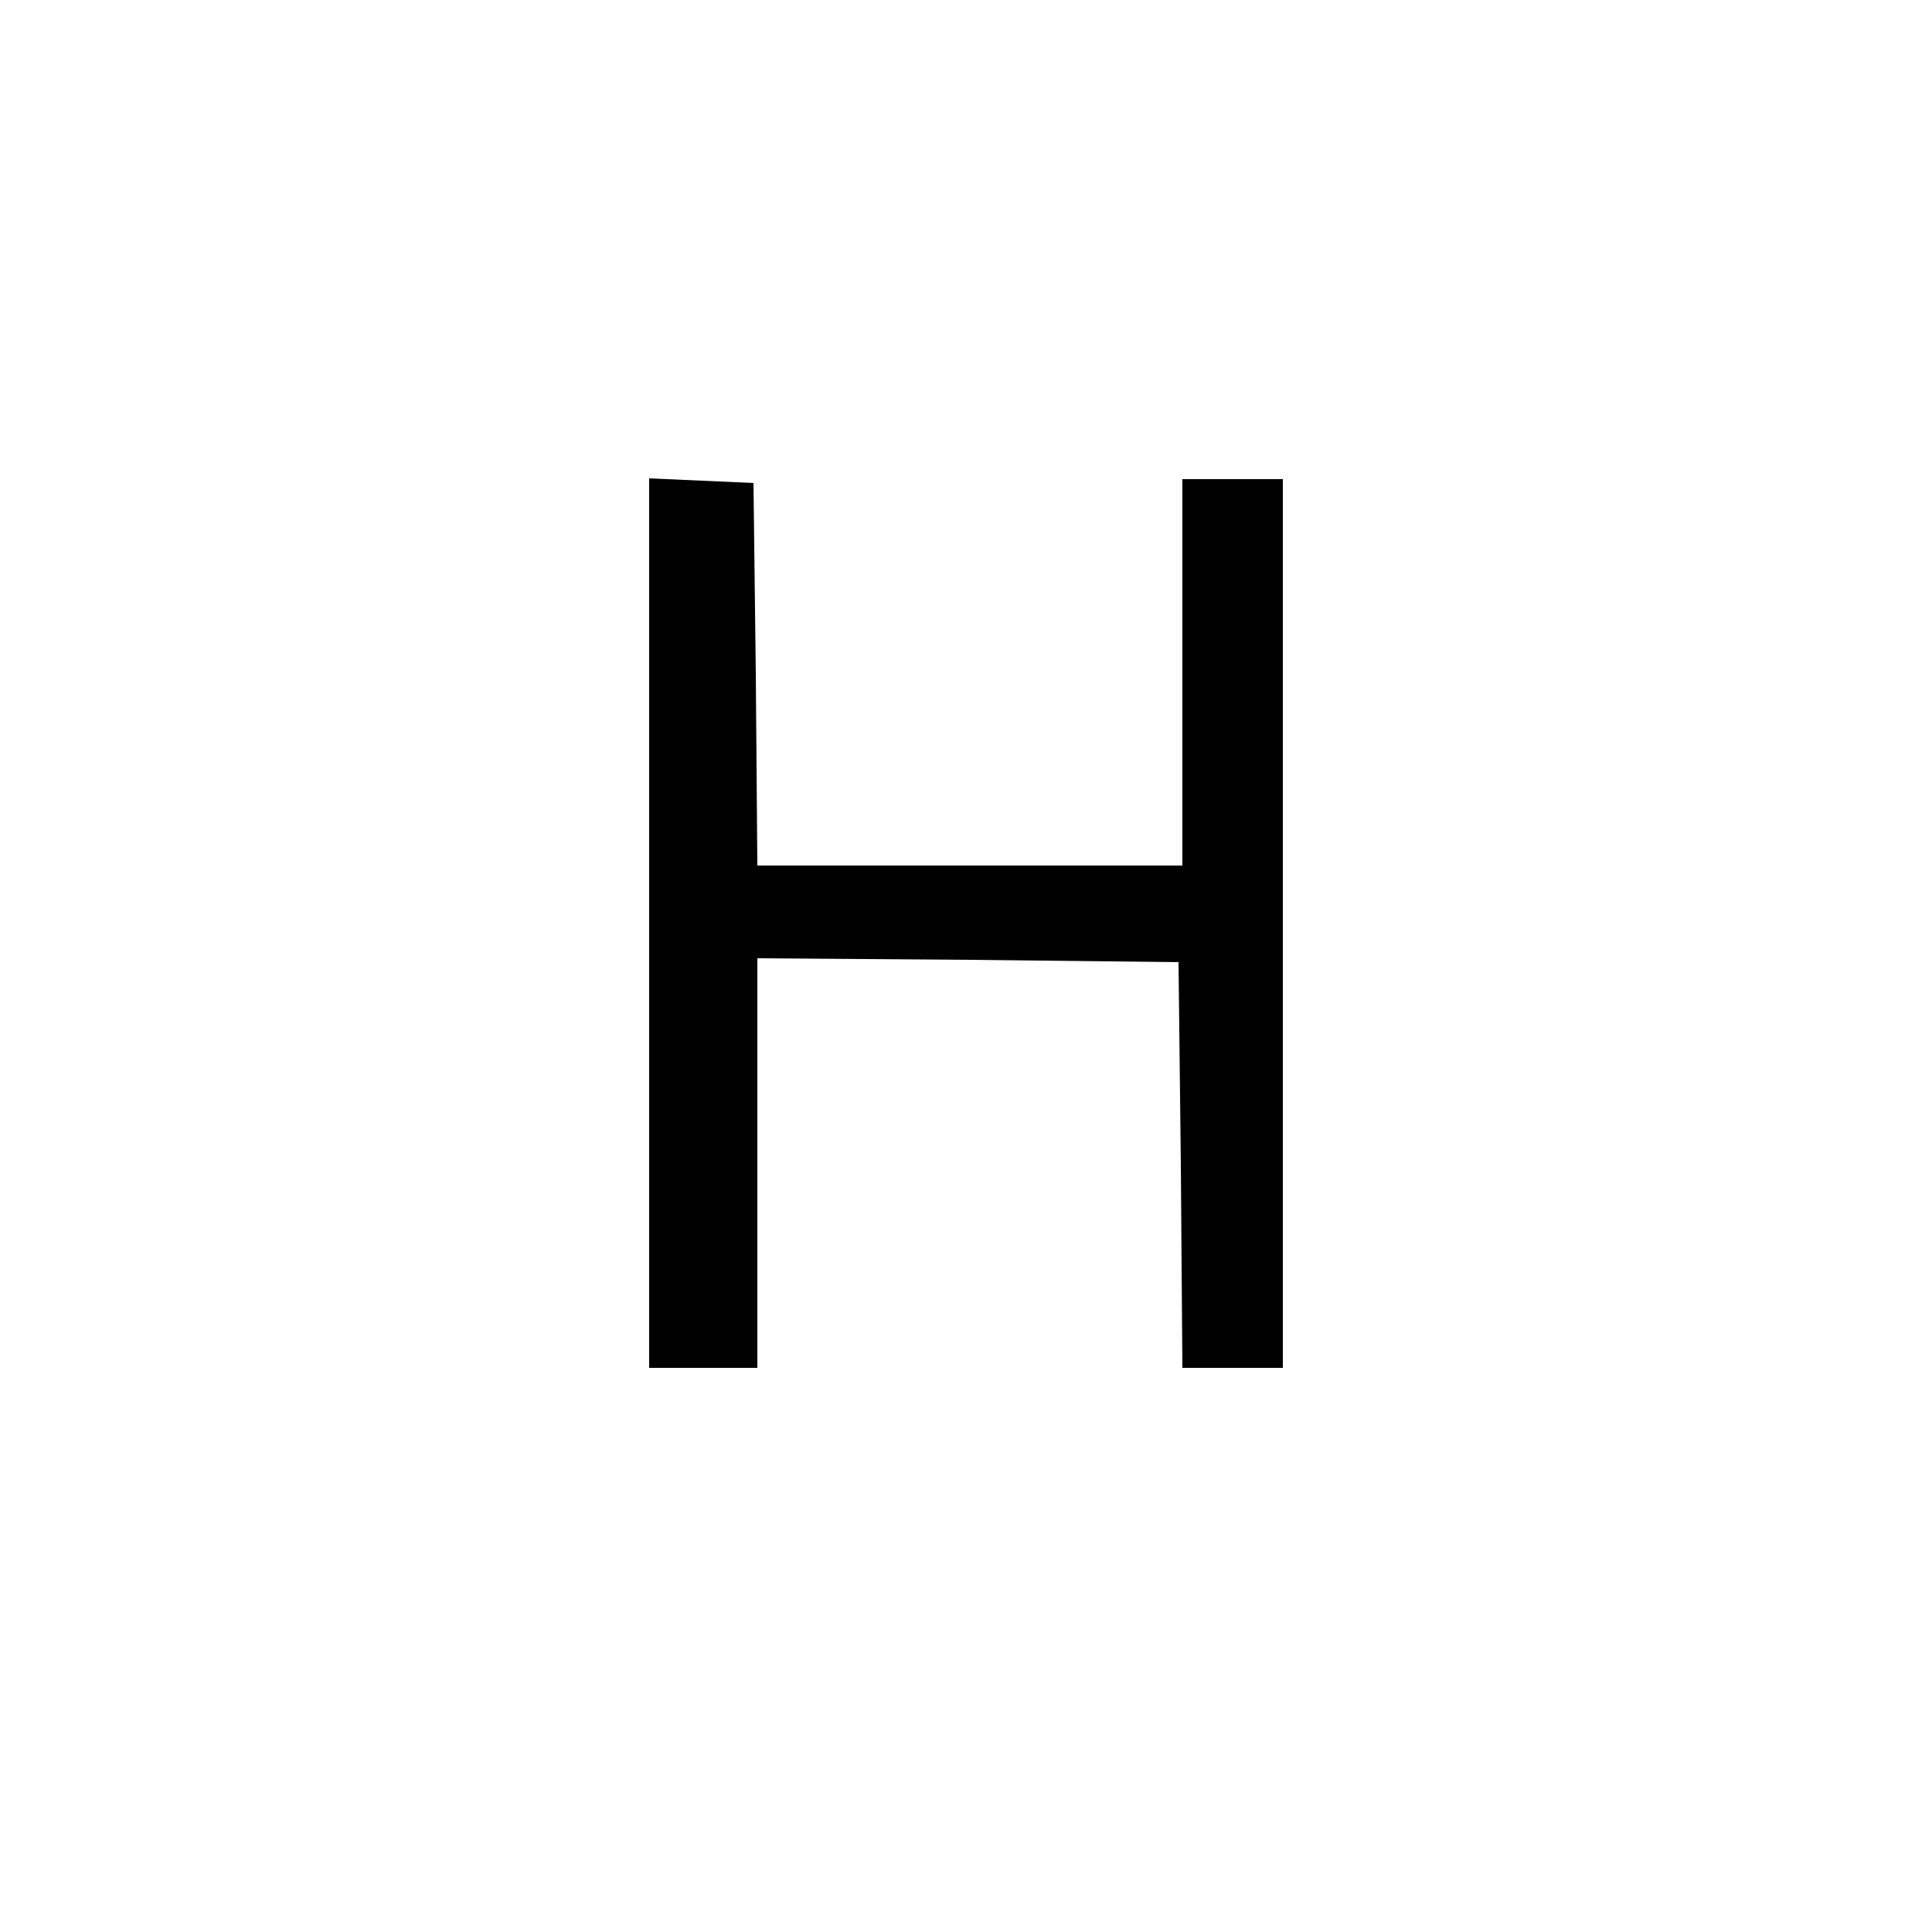 <?xml version="1.0" standalone="no"?>
<!DOCTYPE svg PUBLIC "-//W3C//DTD SVG 20010904//EN"
 "http://www.w3.org/TR/2001/REC-SVG-20010904/DTD/svg10.dtd">
<svg version="1.0" xmlns="http://www.w3.org/2000/svg"
 width="250pt" height="250pt" viewBox="0 0 250 250"
 preserveAspectRatio="xMidYMid meet">
<g transform="translate(0,250) scale(0.1,-0.1)"
fill="#000000" stroke="none">
<path d="M840 1305 l0 -575 70 0 70 0 0 265 0 265 273 -2 272 -3 3 -262 2
-263 65 0 65 0 0 575 0 575 -65 0 -65 0 0 -250 0 -250 -275 0 -275 0 -2 248
-3 247 -67 3 -68 3 0 -576z"/>
</g>
</svg>
